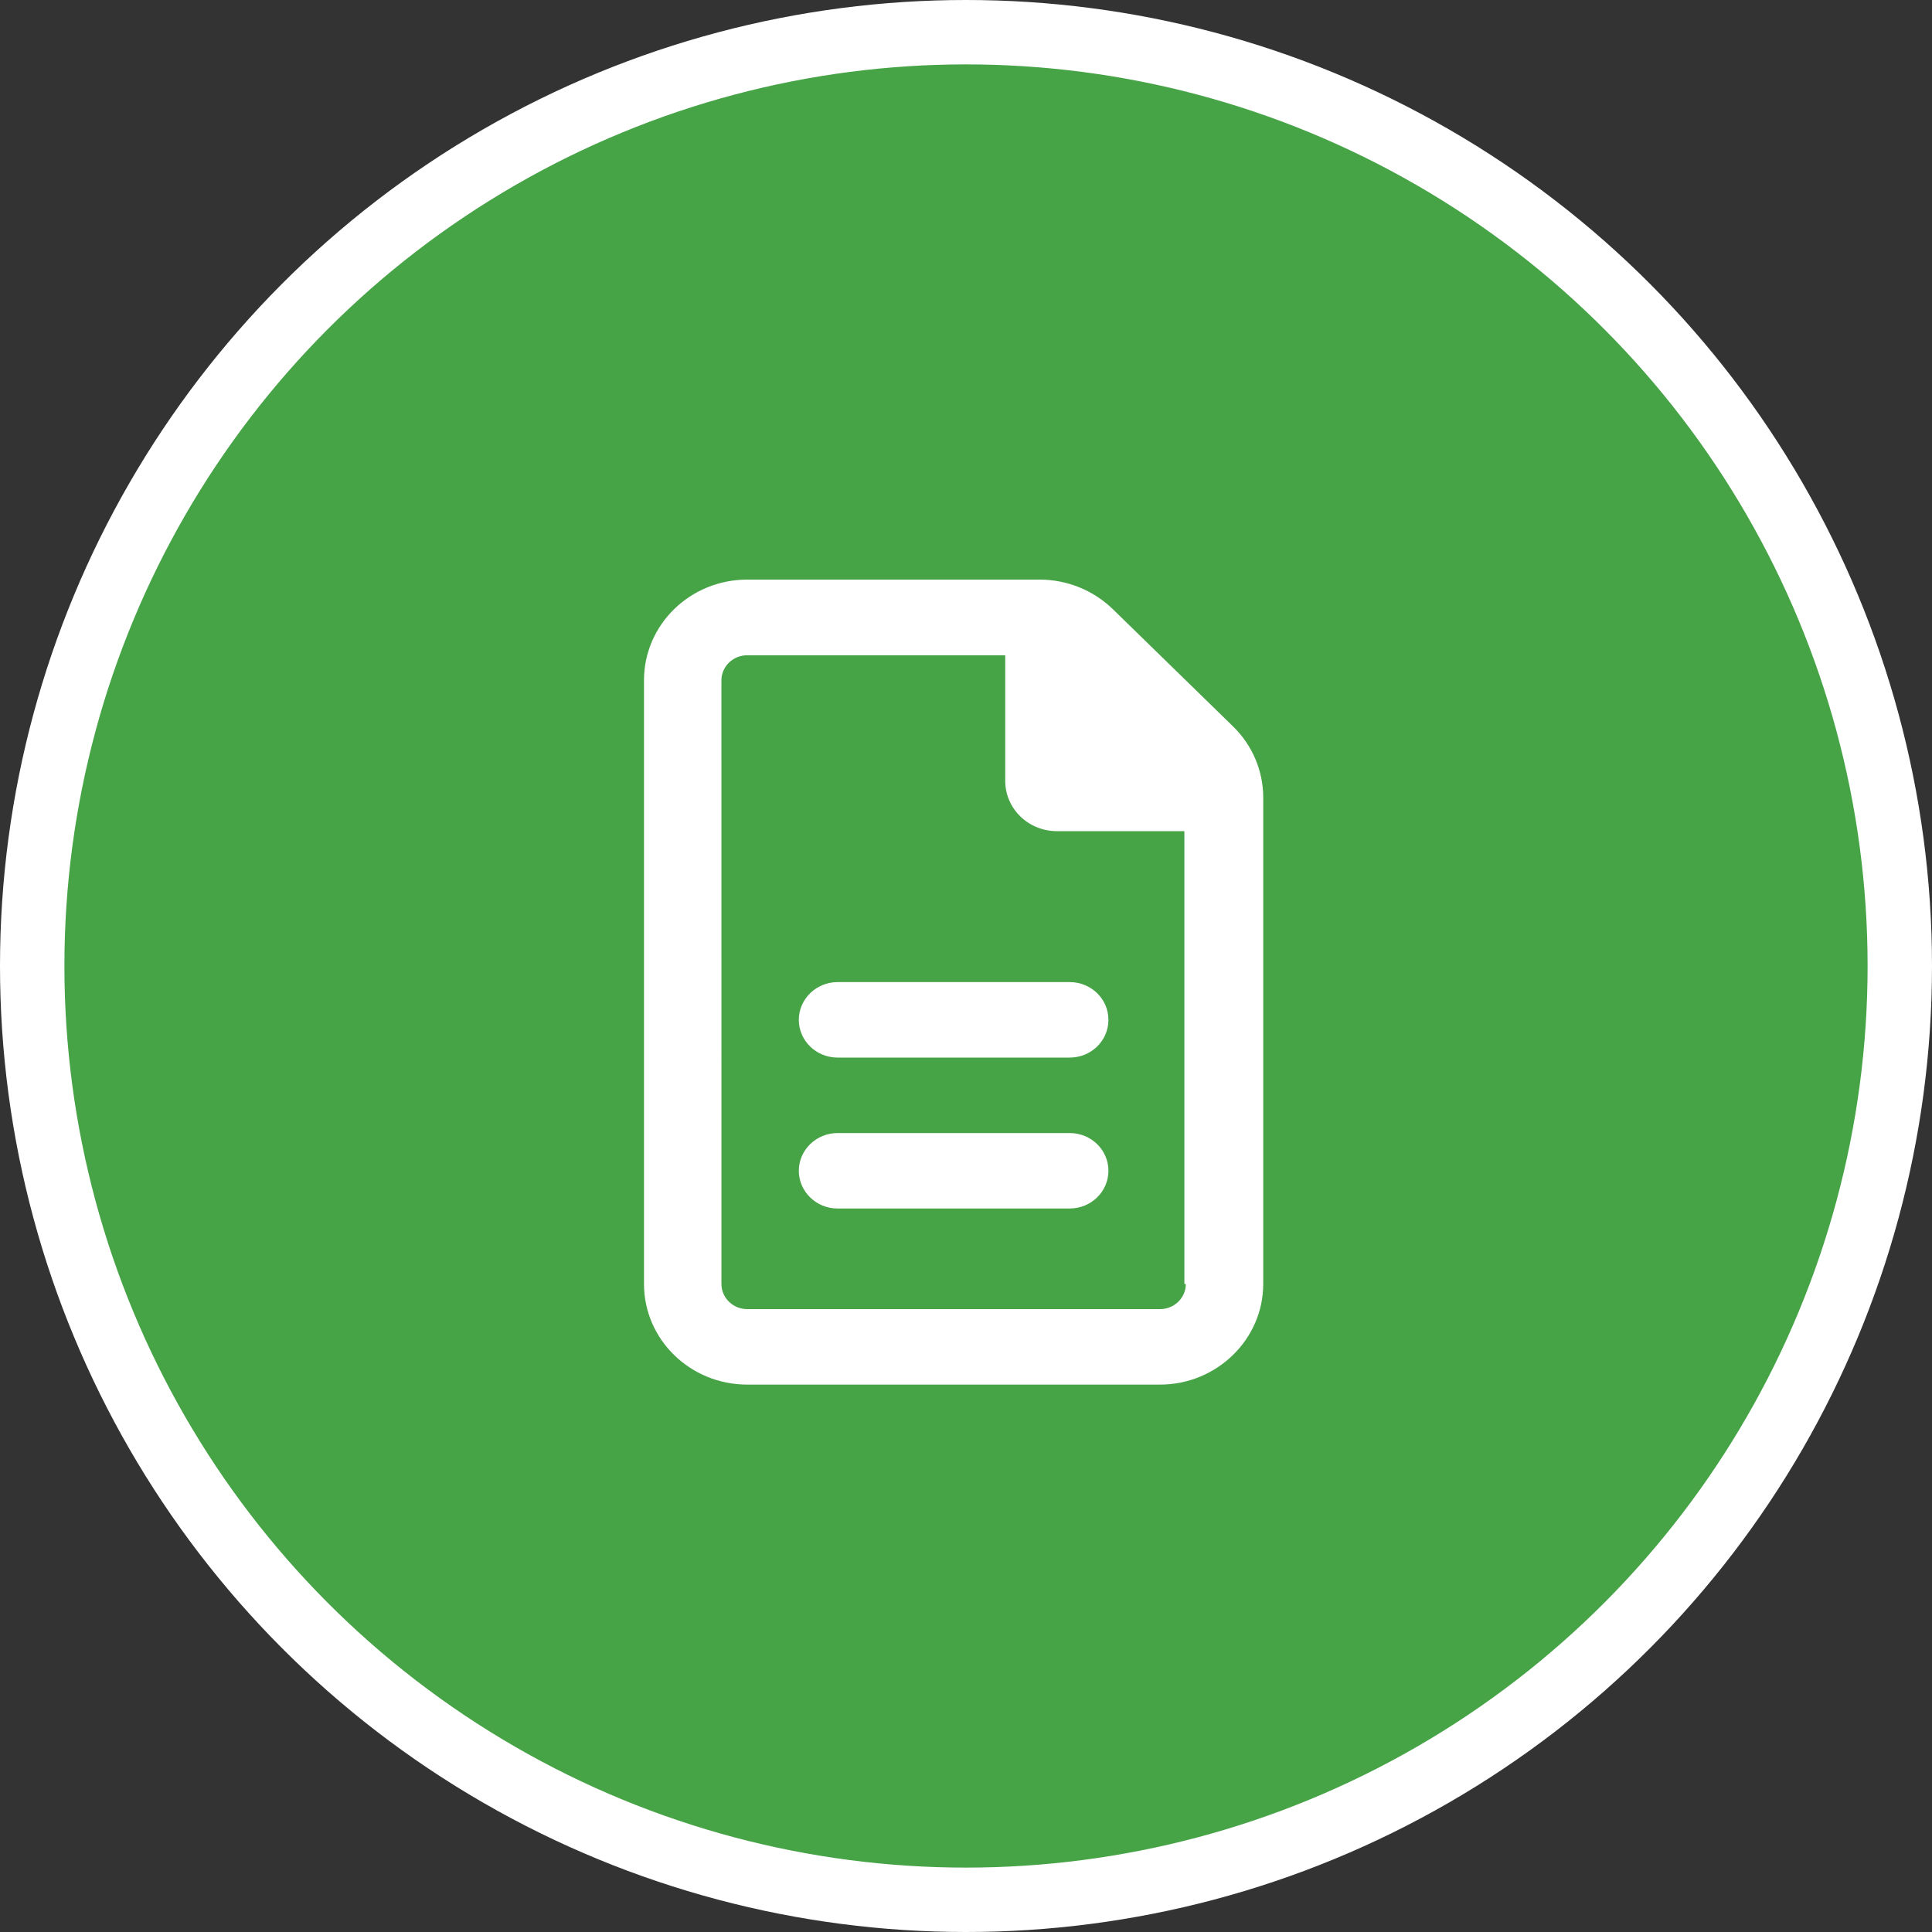 <svg width="60" height="60" viewBox="0 0 60 60" fill="none" xmlns="http://www.w3.org/2000/svg">
<rect x="0" y="0" width="60" height="60" fill="#333333" stroke="none"/>
<circle cx="30" cy="30" r="29" fill="#46A346" stroke="white" stroke-width="2"/>
<path d="M38.294 22.56L34.557 18.915C33.952 18.329 33.136 18 32.29 18L23.205 18C21.435 18 20 19.399 20 21.125L20 39.875C20 41.601 21.435 43 23.206 43H36.026C37.788 43 39.231 41.594 39.231 39.875V24.768C39.231 23.942 38.895 23.146 38.294 22.56ZM36.827 39.875C36.827 40.306 36.468 40.656 36.026 40.656H23.206C22.764 40.656 22.405 40.306 22.405 39.875L22.404 21.131C22.404 20.7 22.763 20.35 23.205 20.35H31.218V24.25C31.218 25.113 31.936 25.812 32.821 25.812H36.782V39.875H36.827ZM24.808 31.672C24.808 32.321 25.349 32.844 26.01 32.844H33.221C33.887 32.844 34.423 32.321 34.423 31.672C34.423 31.023 33.887 30.5 33.221 30.5H26.01C25.349 30.5 24.808 31.027 24.808 31.672ZM33.221 35.188H26.01C25.349 35.188 24.808 35.715 24.808 36.359C24.808 37.004 25.346 37.531 26.01 37.531H33.221C33.885 37.531 34.423 37.006 34.423 36.359C34.423 35.712 33.887 35.188 33.221 35.188Z" fill="white"/>
</svg>
